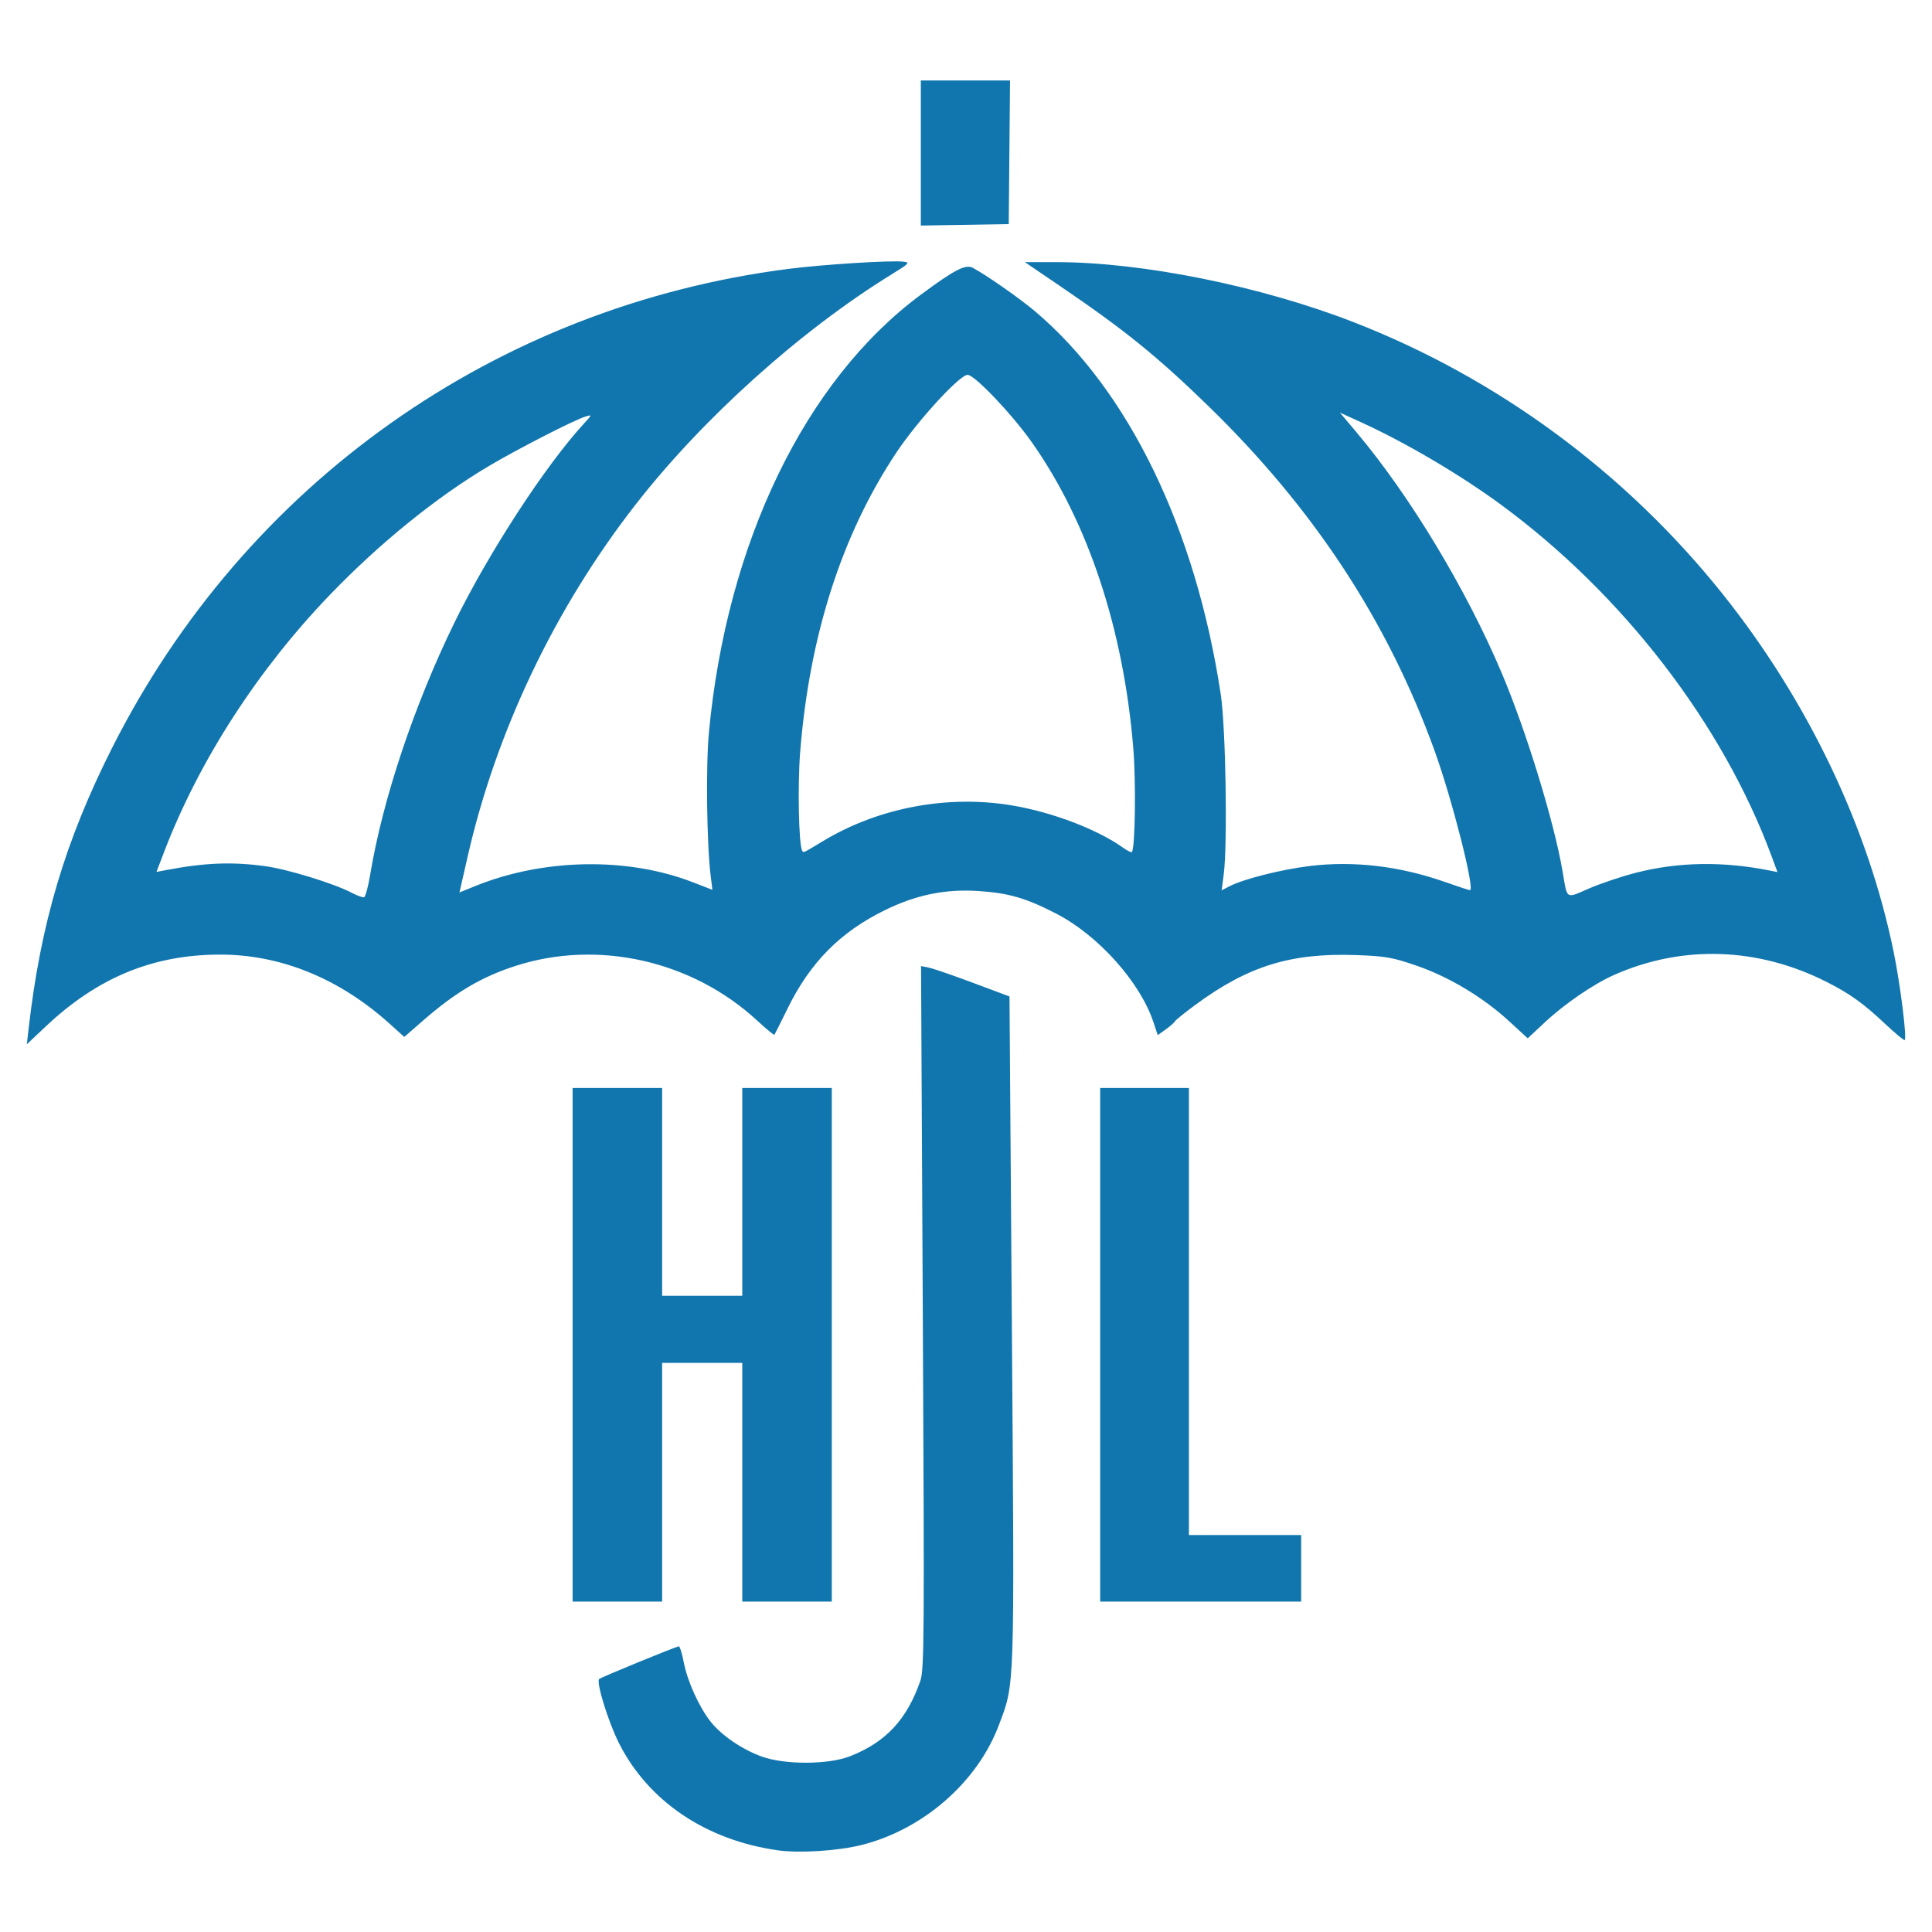 <?xml version="1.0" encoding="UTF-8" standalone="no"?>
<!DOCTYPE svg PUBLIC "-//W3C//DTD SVG 1.1//EN" "http://www.w3.org/Graphics/SVG/1.1/DTD/svg11.dtd">
<svg width="100%" height="100%" viewBox="0 0 144 144" version="1.1" xmlns="http://www.w3.org/2000/svg" xmlns:xlink="http://www.w3.org/1999/xlink" xml:space="preserve" xmlns:serif="http://www.serif.com/" style="fill-rule:evenodd;clip-rule:evenodd;stroke-linejoin:round;stroke-miterlimit:2;">
    <g id="logo" transform="matrix(0.28,0,0,0.28,0.32,0.32)">
        <path id="shield" d="M6.487,272.578C9.679,244.654 16.217,222.679 28.693,197.945C64.154,127.641 130.78,80.443 208.684,70.438C217.821,69.264 235.925,68.122 239.286,68.506C241.162,68.721 240.941,68.966 236.25,71.858C211.855,86.898 185.876,110.266 167.958,133.286C146.547,160.792 130.922,193.569 123.34,226.88C122.536,230.416 121.716,234.011 121.52,234.868L121.163,236.425L125.312,234.74C143.468,227.362 165.851,226.955 183.23,233.685L188.496,235.725L188.035,232.017C186.99,223.611 186.732,202.744 187.562,193.884C192.306,143.3 213.184,100.133 243.931,77.335C252.92,70.67 255.885,69.133 257.797,70.144C261.336,72.015 270.365,78.322 274.412,81.749C299.309,102.835 317.136,139.612 323.81,183.656C325.149,192.492 325.656,223.66 324.593,231.725L324.048,235.856L326.133,234.778C329.882,232.839 339.99,230.291 347.551,229.378C359.344,227.955 371.569,229.418 383.724,233.708C387,234.864 389.894,235.81 390.157,235.81C391.55,235.81 385.382,211.523 380.727,198.678C368.191,164.092 348.549,134.188 320.403,106.837C306.831,93.648 298.204,86.675 280.925,74.929L271.662,68.632L280.182,68.639C303.03,68.657 334.489,75.016 359.143,84.599C397.426,99.479 431.537,124.595 457.368,156.921C480.057,185.316 496.131,218.942 502.933,252.242C504.72,260.992 506.489,275.1 505.876,275.714C505.706,275.884 503.346,273.929 500.633,271.37C494.891,265.953 491.186,263.305 484.973,260.176C466.729,250.989 446.693,250.341 428.577,258.353C423.056,260.794 415.352,266.063 410.051,271.022L405.528,275.253L400.591,270.714C393.667,264.348 384.644,258.924 376.003,255.934C369.591,253.716 367.662,253.376 359.906,253.097C342.524,252.472 331.195,255.961 317.172,266.257C314.362,268.32 311.861,270.335 311.613,270.736C311.365,271.138 310.235,272.126 309.1,272.934L307.038,274.402L305.89,270.944C302.344,260.269 291.166,247.798 279.988,242.046C271.947,237.908 267.397,236.583 259.391,236.047C250.548,235.456 242.755,237.043 234.404,241.137C222.543,246.952 214.544,255.027 208.542,267.246C206.709,270.978 205.116,274.157 205.003,274.309C204.891,274.46 202.858,272.788 200.487,270.592C183.209,254.596 158.141,248.889 136.169,255.951C127.093,258.867 120.152,262.962 111.499,270.505L106.476,274.883L102.568,271.363C89.19,259.313 73.579,252.949 57.432,252.962C39.593,252.976 24.85,259.057 11.019,272.105L6,276.839L6.487,272.578ZM97.372,231.835C100.691,211.743 109.052,186.682 119.762,164.724C128.801,146.192 144.047,122.751 154.317,111.595C156.49,109.234 156.497,109.2 154.744,109.725C151.796,110.607 136.655,118.364 128.951,122.938C115.011,131.215 99.971,143.395 86.772,157.096C67.549,177.049 51.917,201.234 42.657,225.345L40.503,230.955L43.148,230.452C53.402,228.502 60.639,228.22 69.496,229.428C75.37,230.228 87.82,234.055 92.394,236.466C93.876,237.247 95.392,237.801 95.762,237.696C96.133,237.59 96.857,234.953 97.372,231.835ZM217.972,222.732C232.705,213.851 251.082,210.385 268.229,213.252C278.939,215.043 290.923,219.602 297.81,224.506C298.936,225.308 299.986,225.835 300.145,225.676C301.029,224.792 301.274,206.986 300.527,197.945C297.901,166.17 288.434,137.684 273.462,116.505C268.172,109.021 258.277,98.638 256.435,98.638C254.293,98.638 243.114,110.84 237.433,119.379C222.962,141.132 214.318,168.047 211.858,199.017C211.154,207.871 211.474,223.751 212.386,225.284C212.764,225.918 212.443,226.065 217.972,222.732ZM434.505,231.133C445.729,228.286 457.543,228.105 469.967,230.59L472.005,230.998L470.451,226.795C457.419,191.543 430.854,157.04 398.367,133.171C387.535,125.213 372.944,116.624 361.054,111.207L355.534,108.692L359.876,113.846C374.087,130.712 389.11,155.594 398.575,177.941C405.124,193.404 412.561,217.636 414.799,230.809C416.102,238.479 415.514,238.105 421.919,235.336C425.026,233.992 430.69,232.101 434.505,231.133Z" style="fill:rgb(17,118,174);"/>
        <g id="cap" transform="matrix(0.992,0,0,1,1.882,1.664)">
            <path d="M244.049,57.235L244.049,18.621L267.982,18.621L267.637,56.844L244.049,57.235Z" style="fill:rgb(17,118,174);"/>
        </g>
        <g id="letter-j" transform="matrix(0.968,0,0.007,0.974,6.008,11.198)">
            <path d="M202.949,493.02C183.183,490.241 167.428,479.623 159.463,463.714C156.575,457.943 153.277,447.084 154.148,446.212C154.624,445.737 175.43,437.281 176.124,437.281C176.408,437.281 177.005,439.249 177.452,441.653C178.425,446.884 181.655,454.041 184.819,457.978C187.81,461.7 193.319,465.438 198.682,467.385C204.993,469.676 216.971,469.64 222.973,467.312C232.846,463.481 238.72,457.263 242.488,446.654C243.548,443.67 243.68,434.18 243.869,347.355L244.079,251.355L246.182,251.776C247.339,252.007 252.798,253.877 258.313,255.931L268.34,259.665L268.34,350.538C268.34,450.458 268.474,447.134 263.973,458.809C257.976,474.363 243.027,487.277 226.085,491.537C219.568,493.176 208.914,493.859 202.949,493.02Z" style="fill:rgb(17,118,174);"/>
        </g>
        <g id="letter-l" transform="matrix(4.052,0,0,3.571,240.123,58.454)">
            <path d="M12.732,102.698L12.732,64.413L18.562,64.413L18.562,97.738L25.936,97.738L25.936,102.698L12.732,102.698Z" style="fill:rgb(17,118,174);fill-rule:nonzero;"/>
        </g>
        <g id="letter-h" transform="matrix(4.087,0,0,3.571,99.247,58.454)">
            <path d="M12.732,102.698L12.732,64.413L18.562,64.413L18.562,79.901L23.782,79.901L23.782,64.413L29.612,64.413L29.612,102.698L23.782,102.698L23.782,84.904L18.562,84.904L18.562,102.698L12.732,102.698Z" style="fill:rgb(17,118,174);fill-rule:nonzero;"/>
        </g>
    </g>
</svg>
